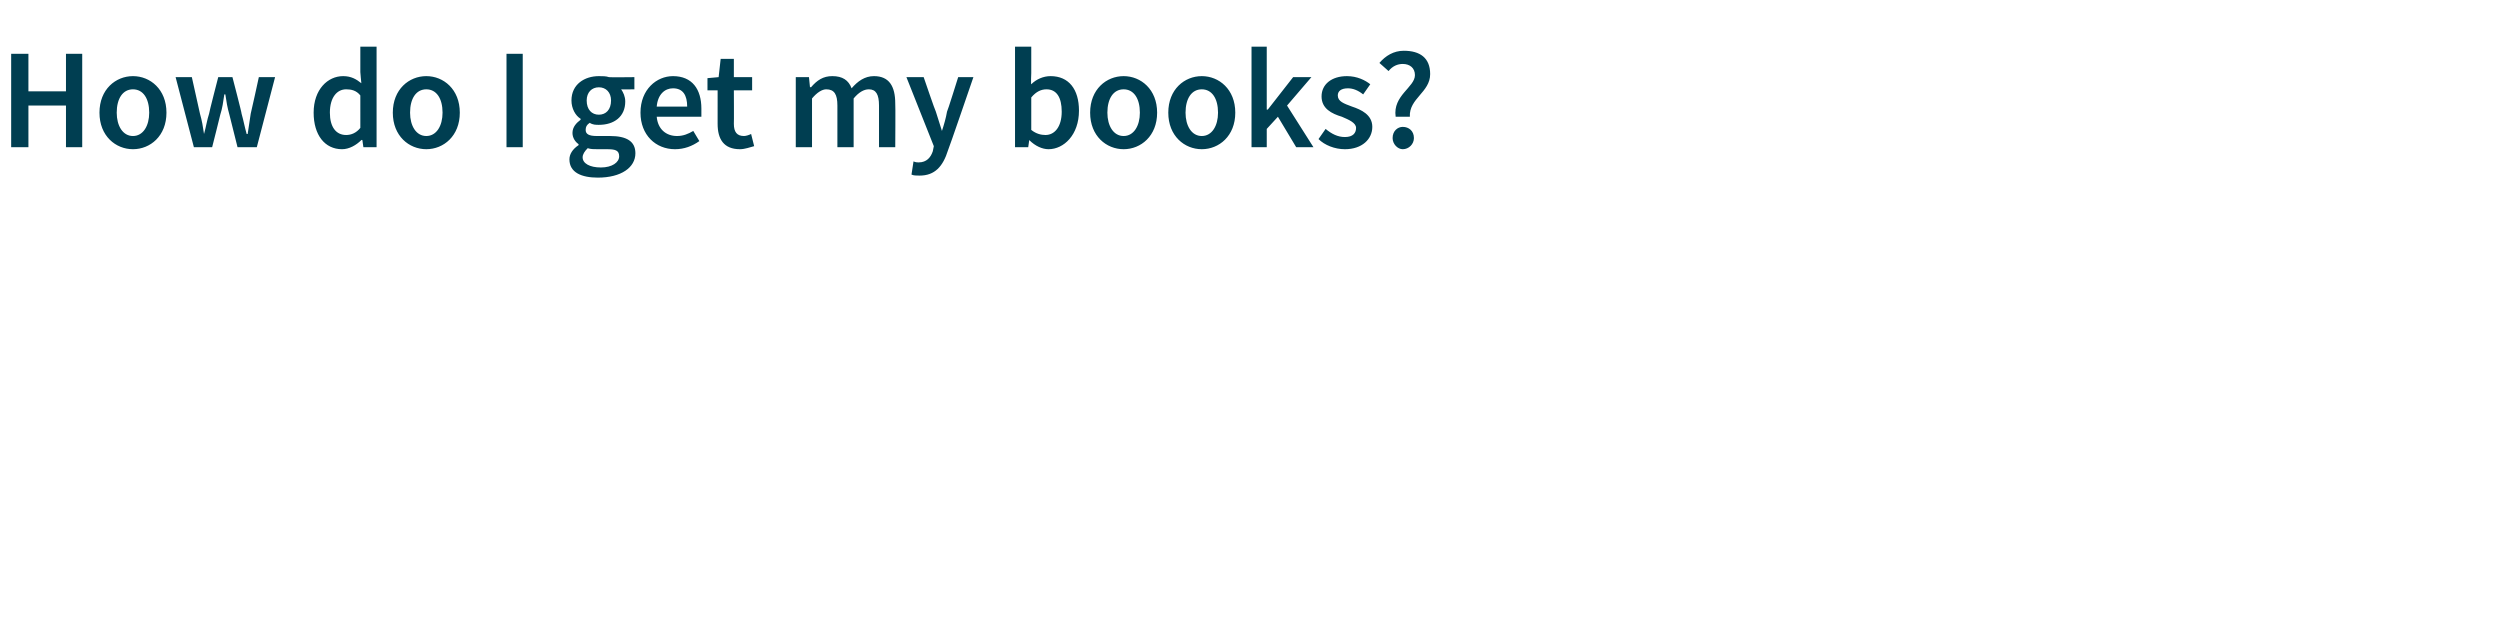 <?xml version="1.0" standalone="no"?><!DOCTYPE svg PUBLIC "-//W3C//DTD SVG 1.1//EN" "http://www.w3.org/Graphics/SVG/1.1/DTD/svg11.dtd"><svg xmlns="http://www.w3.org/2000/svg" version="1.1" width="246.3px" height="62.5px" viewBox="0 -4 246.3 62.5" style="top:-4px"><desc>How do I get my books?</desc><defs/><g id="Polygon13846"><path d="m1.1 1.3h1.7v3.7h3.7V1.3h1.6v9.2H6.5V6.4H2.8v4.1H1.1V1.3zm12 2.2c1.7 0 3.3 1.3 3.3 3.6c0 2.3-1.6 3.6-3.3 3.6c-1.7 0-3.3-1.3-3.3-3.6c0-2.3 1.6-3.6 3.3-3.6zm0 5.9c1 0 1.6-1 1.6-2.3c0-1.4-.6-2.3-1.6-2.3c-1 0-1.6.9-1.6 2.3c0 1.3.6 2.3 1.6 2.3zm4.2-5.8h1.6l.8 3.6c.2.7.3 1.3.4 2c.2-.7.3-1.4.5-2c-.03 0 .9-3.6.9-3.6h1.4s.94 3.6.9 3.6c.2.7.3 1.3.5 2h.1l.3-2c.02 0 .8-3.6.8-3.6h1.6l-1.8 6.9h-1.9l-.8-3.2c-.2-.7-.3-1.3-.4-2h-.1c-.1.7-.2 1.4-.4 2c.01.01-.8 3.2-.8 3.2h-1.8l-1.8-6.9zm16.5-.1c.8 0 1.3.3 1.8.7c-.01.01-.1-1.1-.1-1.1V.6h1.6v9.9h-1.3l-.1-.7s-.06-.04-.1 0c-.5.5-1.2.9-1.9.9c-1.7 0-2.8-1.4-2.8-3.6c0-2.3 1.4-3.6 2.9-3.6zm.3 5.8c.5 0 1-.2 1.4-.7V5.4c-.4-.5-.9-.6-1.4-.6c-.9 0-1.6.8-1.6 2.3c0 1.4.6 2.2 1.6 2.2zM42 3.5c1.7 0 3.3 1.3 3.3 3.6c0 2.3-1.6 3.6-3.3 3.6c-1.7 0-3.3-1.3-3.3-3.6c0-2.3 1.6-3.6 3.3-3.6zm0 5.9c1 0 1.6-1 1.6-2.3c0-1.4-.6-2.3-1.6-2.3c-1 0-1.6.9-1.6 2.3c0 1.3.6 2.3 1.6 2.3zm7.9-8.1h1.6v9.2h-1.6V1.3zm9.3 11.2c1.1 0 1.8-.5 1.8-1.1c0-.6-.4-.7-1.2-.7h-.9c-.4 0-.7 0-1-.1c-.3.3-.5.6-.5.9c0 .6.7 1 1.8 1zM57 10.3v-.1c-.3-.2-.6-.6-.6-1.1c0-.6.4-1 .8-1.3v-.1c-.5-.3-.9-1-.9-1.8c0-1.6 1.3-2.4 2.7-2.4c.4 0 .7 0 1 .1c0 .03 2.5 0 2.5 0v1.2s-1.29.02-1.3 0c.2.3.4.7.4 1.2c0 1.5-1.1 2.3-2.6 2.3c-.3 0-.6 0-.9-.2c-.3.2-.4.4-.4.7c0 .4.3.6 1.1.6h1.3c1.6 0 2.5.5 2.5 1.7c0 1.4-1.4 2.4-3.7 2.4c-1.6 0-2.8-.5-2.8-1.8c0-.5.3-1 .9-1.4zm3.2-4.4c0-.8-.5-1.3-1.2-1.3c-.7 0-1.2.5-1.2 1.3c0 .9.5 1.4 1.2 1.4c.7 0 1.2-.5 1.2-1.4zm6.1-2.4c1.9 0 2.8 1.3 2.8 3.2v.8h-4.4c.1 1.2.9 1.9 2 1.9c.6 0 1.1-.2 1.6-.5l.6 1c-.7.5-1.5.8-2.4.8c-1.9 0-3.4-1.4-3.4-3.6c0-2.3 1.6-3.6 3.2-3.6zm1.4 3c0-1.1-.4-1.8-1.4-1.8c-.8 0-1.5.6-1.6 1.8h3zm3-1.6h-1V3.7l1.1-.1l.2-1.8h1.3v1.8h1.8v1.3h-1.8s.02 3.28 0 3.3c0 .8.3 1.2 1 1.2c.2 0 .5-.1.7-.2l.3 1.2c-.4.1-.9.3-1.4.3c-1.6 0-2.2-1-2.2-2.5V4.9zm7.7-1.3h1.3l.1 1s.08-.04.1 0c.6-.7 1.2-1.1 2.1-1.1c1 0 1.6.4 1.9 1.2c.6-.7 1.3-1.2 2.2-1.2c1.5 0 2.1 1 2.1 2.7c.03-.01 0 4.3 0 4.3h-1.6V6.4c0-1.1-.3-1.6-1-1.6c-.5 0-1 .3-1.5.9v4.8h-1.6V6.4c0-1.1-.3-1.6-1.1-1.6c-.4 0-.9.3-1.4.9v4.8h-1.6V3.6zM90.5 12c.8 0 1.2-.5 1.4-1.1l.1-.5l-2.7-6.8h1.7S92.16 7 92.2 7c.2.6.4 1.3.6 1.9c.2-.6.4-1.3.5-1.9c.04 0 1.1-3.4 1.1-3.4h1.5s-2.47 7.21-2.5 7.2c-.5 1.6-1.3 2.5-2.8 2.5c-.3 0-.6 0-.8-.1l.2-1.3c.2.1.4.1.5.1zM100 .6h1.6v2.6s-.05 1.11 0 1.1c.5-.5 1.2-.8 1.9-.8c1.8 0 2.8 1.3 2.8 3.4c0 2.4-1.5 3.8-3 3.8c-.6 0-1.3-.3-1.9-.9c.04 0 0 0 0 0l-.1.7H100V.6zm3 8.7c.9 0 1.6-.8 1.6-2.3c0-1.4-.5-2.2-1.5-2.2c-.5 0-1 .2-1.5.8v3.2c.5.4 1 .5 1.4.5zm7.7-5.8c1.7 0 3.3 1.3 3.3 3.6c0 2.3-1.6 3.6-3.3 3.6c-1.7 0-3.3-1.3-3.3-3.6c0-2.3 1.6-3.6 3.3-3.6zm0 5.9c1 0 1.6-1 1.6-2.3c0-1.4-.6-2.3-1.6-2.3c-1 0-1.6.9-1.6 2.3c0 1.3.6 2.3 1.6 2.3zm7.7-5.9c1.7 0 3.3 1.3 3.3 3.6c0 2.3-1.6 3.6-3.3 3.6c-1.7 0-3.3-1.3-3.3-3.6c0-2.3 1.6-3.6 3.3-3.6zm0 5.9c1 0 1.6-1 1.6-2.3c0-1.4-.6-2.3-1.6-2.3c-1 0-1.6.9-1.6 2.3c0 1.3.6 2.3 1.6 2.3zm4.9-8.8h1.5v6.2h.1l2.5-3.2h1.8l-2.4 2.8l2.6 4.1h-1.7l-1.8-3l-1.1 1.2v1.8h-1.5V.6zm7.3 8.1c.6.5 1.2.8 1.9.8c.8 0 1.1-.4 1.1-.9c0-.5-.7-.8-1.4-1.1c-1-.3-2-.8-2-2c0-1.2 1-2 2.5-2c1 0 1.8.4 2.3.8l-.7 1c-.5-.4-1-.6-1.5-.6c-.7 0-1 .3-1 .7c0 .6.6.8 1.4 1.1c.9.3 2 .8 2 2c0 1.2-1 2.2-2.7 2.2c-1 0-2-.4-2.6-1l.7-1zm8.8-5.3c0-.7-.5-1.1-1.2-1.1c-.5 0-1 .2-1.4.7l-.9-.8c.6-.7 1.4-1.2 2.4-1.2c1.6 0 2.6.7 2.6 2.3c0 1.8-2.1 2.4-2 4.2h-1.4c-.3-2.1 1.9-2.9 1.9-4.1zm-1.2 5.1c.6 0 1.1.4 1.1 1.1c0 .6-.5 1.1-1.1 1.1c-.5 0-1-.5-1-1.1c0-.7.5-1.1 1-1.1z" stroke="none" fill="#003e51"/></g></svg>
